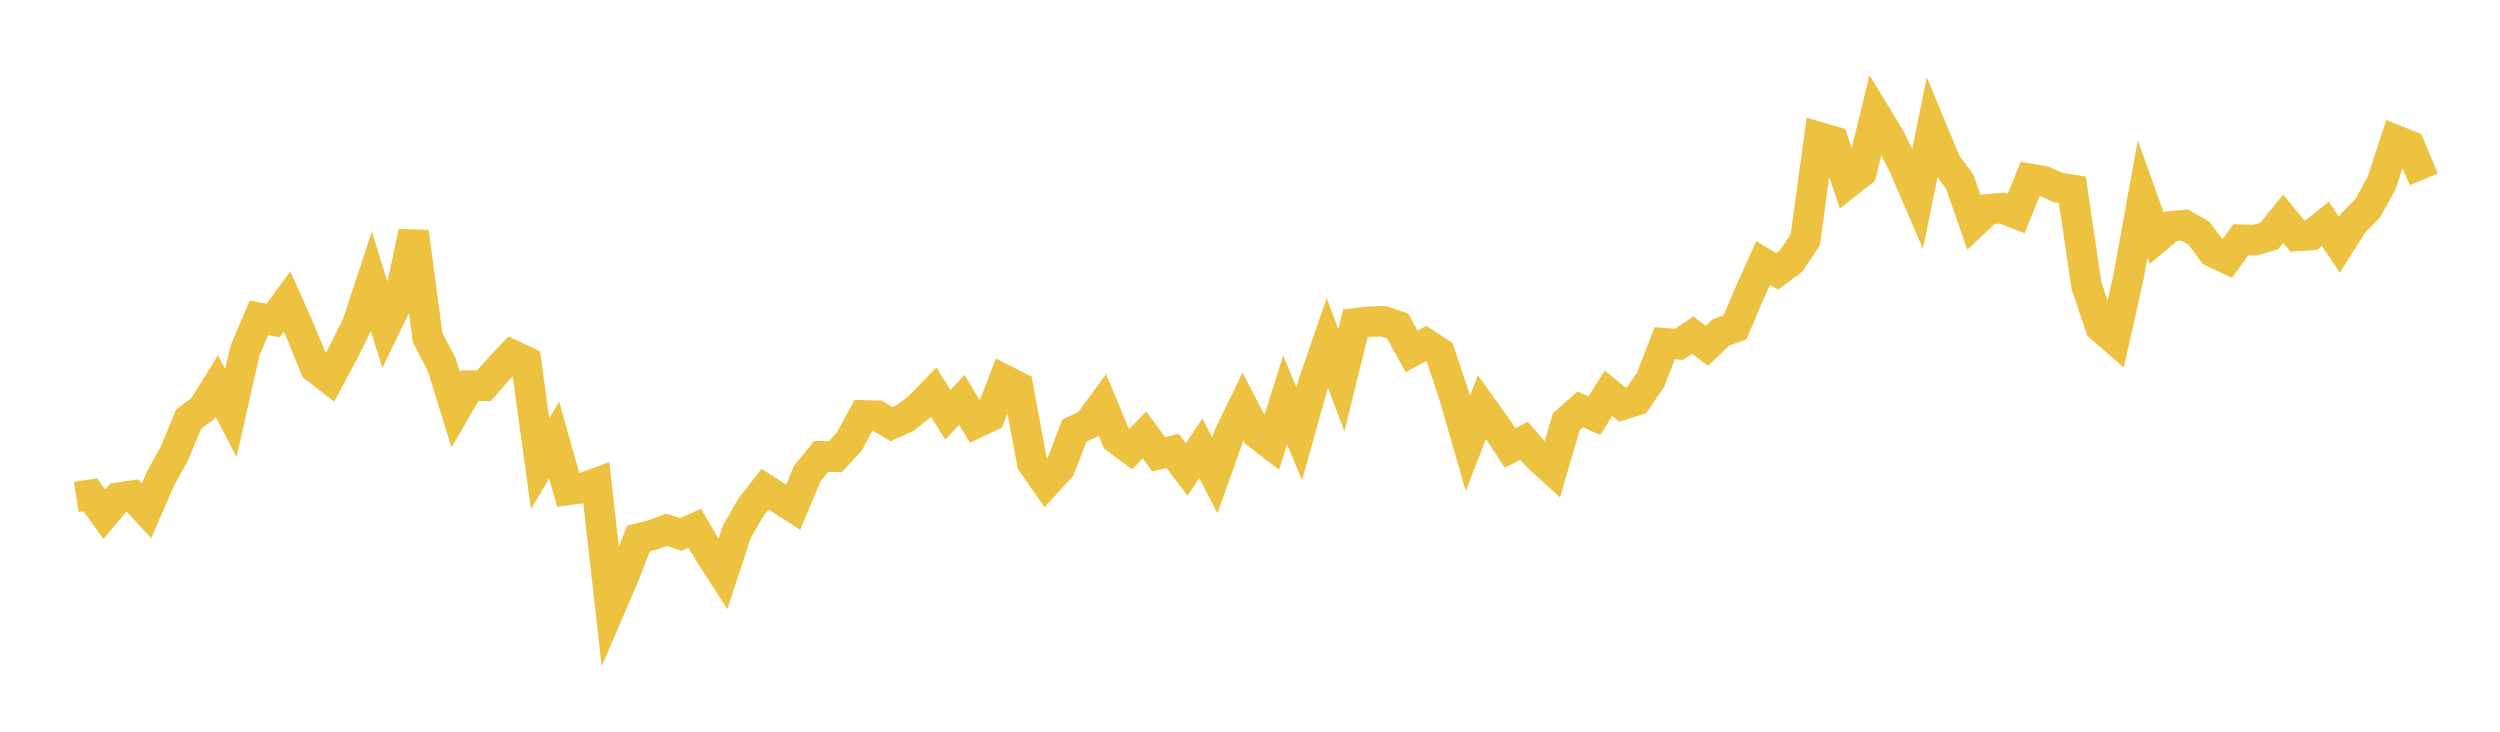 <svg width="164" height="48" xmlns="http://www.w3.org/2000/svg" xmlns:xlink="http://www.w3.org/1999/xlink"><path fill="none" stroke="rgb(237,194,64)" stroke-width="2" d="M5,32.6L5.922,32.459L6.844,33.733L7.766,32.645L8.689,32.51L9.611,33.504L10.533,31.388L11.455,29.723L12.377,27.485L13.299,26.809L14.222,25.322L15.144,27.097L16.066,23.012L16.988,20.845L17.91,21.024L18.832,19.776L19.754,21.851L20.677,24.12L21.599,24.835L22.521,23.116L23.443,21.261L24.365,18.461L25.287,21.43L26.21,19.533L27.132,15.219L28.054,22.157L28.976,23.908L29.898,26.88L30.82,25.293L31.743,25.306L32.665,24.258L33.587,23.277L34.509,23.714L35.431,30.421L36.353,28.863L37.275,32.141L38.198,32.024L39.12,31.686L40.042,39.848L40.964,37.702L41.886,35.322L42.808,35.096L43.731,34.75L44.653,35.062L45.575,34.657L46.497,36.229L47.419,37.659L48.341,34.872L49.263,33.281L50.186,32.089L51.108,32.681L52.03,33.272L52.952,31.081L53.874,29.936L54.796,29.965L55.719,28.958L56.641,27.25L57.563,27.274L58.485,27.823L59.407,27.408L60.329,26.665L61.251,25.715L62.174,27.208L63.096,26.233L64.018,27.754L64.94,27.318L65.862,24.91L66.784,25.375L67.707,30.359L68.629,31.677L69.551,30.668L70.473,28.259L71.395,27.811L72.317,26.56L73.24,28.78L74.162,29.468L75.084,28.535L76.006,29.799L76.928,29.579L77.85,30.795L78.772,29.409L79.695,31.172L80.617,28.577L81.539,26.671L82.461,28.44L83.383,29.154L84.305,26.233L85.228,28.457L86.15,25.168L87.072,22.492L87.994,24.94L88.916,21.206L89.838,21.095L90.76,21.074L91.683,21.387L92.605,23.061L93.527,22.541L94.449,23.144L95.371,25.895L96.293,29.087L97.216,26.7L98.138,27.978L99.06,29.387L99.982,28.912L100.904,29.978L101.826,30.814L102.749,27.664L103.671,26.856L104.593,27.27L105.515,25.795L106.437,26.548L107.359,26.257L108.281,24.903L109.204,22.515L110.126,22.59L111.048,21.983L111.97,22.689L112.892,21.808L113.814,21.476L114.737,19.307L115.659,17.25L116.581,17.803L117.503,17.113L118.425,15.738L119.347,9.005L120.269,9.271L121.192,12.015L122.114,11.295L123.036,7.51L123.958,9.028L124.88,10.873L125.802,13.005L126.725,8.463L127.647,10.682L128.569,11.937L129.491,14.598L130.413,13.727L131.335,13.653L132.257,14.015L133.18,11.732L134.102,11.895L135.024,12.304L135.946,12.452L136.868,18.721L137.79,21.45L138.713,22.256L139.635,18.154L140.557,13.052L141.479,15.623L142.401,14.843L143.323,14.765L144.246,15.293L145.168,16.533L146.09,16.969L147.012,15.722L147.934,15.758L148.856,15.484L149.778,14.346L150.701,15.477L151.623,15.417L152.545,14.686L153.467,16.059L154.389,14.596L155.311,13.677L156.234,12.008L157.156,9.196L158.078,9.567L159,11.766"></path></svg>